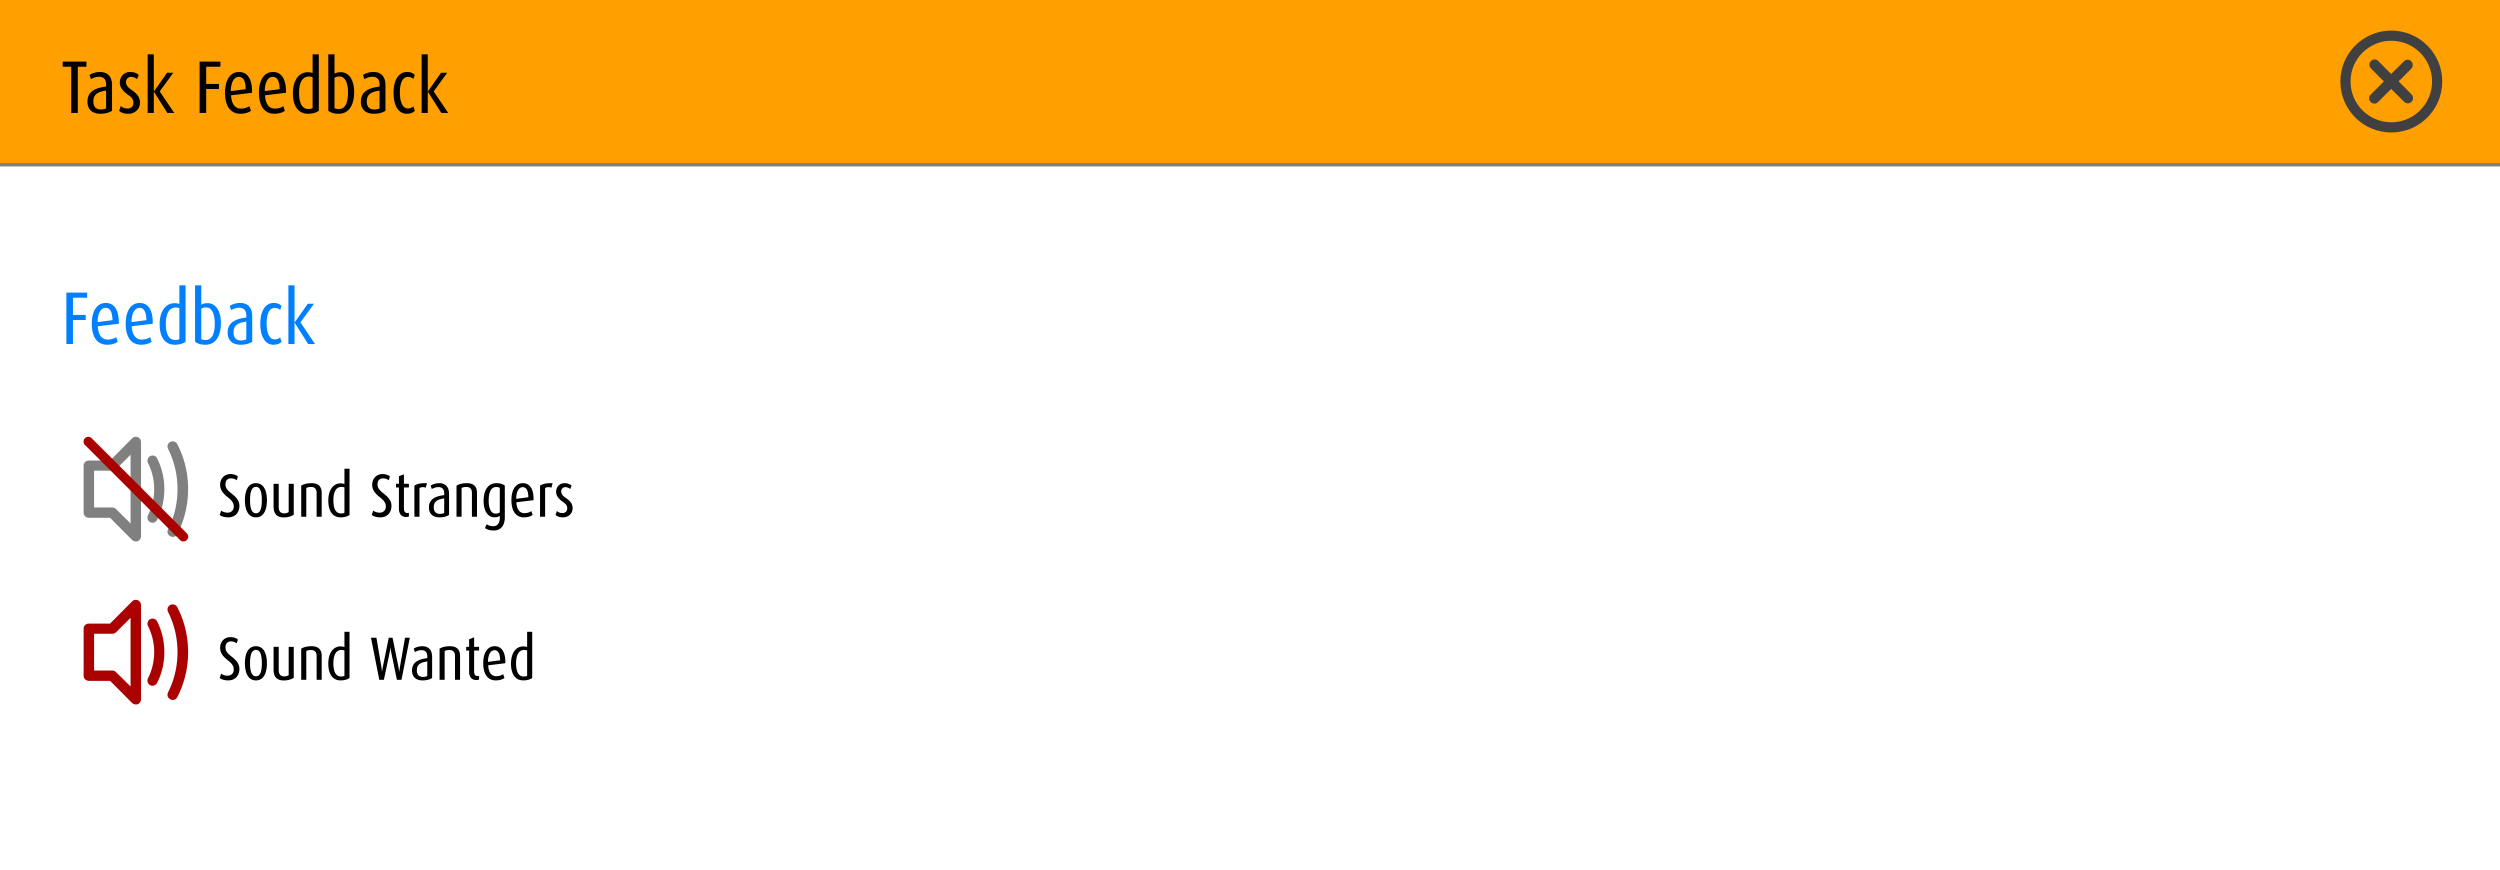 <svg viewBox="0 0 736 256" xmlns="http://www.w3.org/2000/svg" fill-rule="evenodd" clip-rule="evenodd" stroke-linejoin="round" stroke-miterlimit="2"><path fill="#fff" d="M0 0h736v256H0z"/><path fill="gray" d="M0 0h736v49H0z"/><path fill="#ffa000" d="M0 0h736v48H0z"/><g fill="#404040" fill-rule="nonzero"><path d="M709.94 27.762c.616.66.616 1.628 0 2.204-.572.612-1.54.612-2.156 0l-3.828-3.786-3.83 3.828c-.614.66-1.584.66-2.2 0-.616-.574-.616-1.542 0-2.156l3.874-3.876-3.784-3.828a1.485 1.485 0 010-2.156c.57-.66 1.54-.66 2.156 0l3.784 3.786 3.784-3.738c.616-.618 1.584-.618 2.112 0a1.538 1.538 0 010 2.198l-3.696 3.738 3.784 3.786z"/><path d="M704 36c-6.626 0-12-5.374-12-12s5.374-12 12-12 12 5.374 12 12-5.374 12-12 12m0-27c-8.284 0-15 6.714-15 15s6.716 15 15 15c8.284 0 15-6.714 15-15s-6.716-15-15-15"/></g><g fill-rule="nonzero"><path d="M25.436 19.652v-1.518H18.44v1.518h2.53V33.27h1.936V19.652h2.53zM32.982 32.61v-7.524c0-2.948-1.694-3.894-3.542-3.894-1.386 0-2.486.484-3.08.88l.418 1.232c.528-.33 1.43-.704 2.398-.704 1.21 0 2.068.638 2.068 2.31v.572c-2.948.374-5.5 1.298-5.5 4.444 0 2.134 1.254 3.564 3.85 3.564 1.474 0 2.596-.352 3.388-.88zm-1.76-.704c-.308.176-.902.33-1.496.33-1.43 0-2.244-.792-2.244-2.332 0-2.2 1.32-2.86 3.762-3.234l-.022 5.236zM41.21 30.256c0-1.826-1.056-2.75-2.288-3.652-1.056-.748-1.826-1.364-1.826-2.464 0-.814.616-1.518 1.452-1.518.792 0 1.43.33 1.804.682l.484-1.232c-.594-.55-1.452-.88-2.552-.88-1.76 0-3.014 1.364-3.014 3.124 0 1.606 1.188 2.684 2.31 3.52 1.1.792 1.694 1.276 1.694 2.486 0 .968-.748 1.628-1.694 1.628s-1.628-.352-2.024-.748l-.484 1.408c.638.616 1.54.88 2.728.88 1.892 0 3.41-1.386 3.41-3.234zM51.308 33.27l-4.29-6.358 4.004-5.5h-1.826l-3.872 5.5h-.044V16h-1.804v17.27h1.804v-6.248h.044l3.96 6.248h2.024zM64.882 19.652v-1.518h-6.116V33.27h1.936v-7.062h3.762v-1.496h-3.762v-5.06h4.18zM74.21 27.308c.088-4.07-1.364-6.116-3.872-6.116-2.42 0-4.092 2.178-4.092 6.116 0 4.224 1.848 6.182 4.532 6.182 1.364 0 2.486-.396 3.102-.88l-.462-1.364c-.44.33-1.298.726-2.508.726-1.716 0-2.75-1.364-2.882-3.916l6.182-.748zm-1.87-1.056l-4.378.572c0-2.684 1.012-4.202 2.332-4.202 1.32 0 2.002 1.188 2.046 3.63zM84.198 27.308c.088-4.07-1.364-6.116-3.872-6.116-2.42 0-4.092 2.178-4.092 6.116 0 4.224 1.848 6.182 4.532 6.182 1.364 0 2.486-.396 3.102-.88l-.462-1.364c-.44.33-1.298.726-2.508.726-1.716 0-2.75-1.364-2.882-3.916l6.182-.748zm-1.87-1.056l-4.378.572c0-2.684 1.012-4.202 2.332-4.202 1.32 0 2.002 1.188 2.046 3.63zM93.856 32.61V16H92.03v5.478a4.72 4.72 0 00-1.408-.22c-2.552 0-4.4 2.288-4.4 6.226 0 3.674 1.518 6.006 4.444 6.006 1.43 0 2.53-.374 3.19-.88zm-1.826-.77c-.33.22-.814.242-1.276.242-1.936 0-2.706-1.958-2.706-4.752 0-2.442.682-4.796 2.904-4.796.44 0 .77.088 1.078.176v9.13zM104.262 27.088c0-3.564-1.54-5.83-3.894-5.83-.88 0-1.518.198-1.892.462V16H96.65v16.61c.594.484 1.518.88 3.058.88 3.036 0 4.554-2.596 4.554-6.402zm-1.804.088c0 2.86-.726 4.928-2.706 4.928-.506 0-.99-.11-1.276-.242v-8.954c.506-.33.99-.396 1.496-.396 1.716 0 2.486 2.112 2.486 4.664zM113.48 32.61v-7.524c0-2.948-1.694-3.894-3.542-3.894-1.386 0-2.486.484-3.08.88l.418 1.232c.528-.33 1.43-.704 2.398-.704 1.21 0 2.068.638 2.068 2.31v.572c-2.948.374-5.5 1.298-5.5 4.444 0 2.134 1.254 3.564 3.85 3.564 1.474 0 2.596-.352 3.388-.88zm-1.76-.704c-.308.176-.902.33-1.496.33-1.43 0-2.244-.792-2.244-2.332 0-2.2 1.32-2.86 3.762-3.234l-.022 5.236zM122.126 32.61l-.44-1.298c-.33.352-.88.616-1.628.616-1.496 0-2.332-1.892-2.332-4.664 0-2.662.704-4.62 2.376-4.62.77 0 1.298.308 1.606.616l.396-1.188c-.44-.506-1.144-.88-2.332-.88-2.288 0-3.916 2.2-3.916 6.138 0 3.938 1.54 6.16 3.872 6.16 1.21 0 2.002-.418 2.398-.88zM131.96 33.27l-4.29-6.358 4.004-5.5h-1.826l-3.872 5.5h-.044V16h-1.804v17.27h1.804v-6.248h.044l3.96 6.248h2.024z"/><path d="M25.656 87.652v-1.518H19.54v15.136h1.936v-7.062h3.762v-1.496h-3.762v-5.06h4.18zM34.984 95.308c.088-4.07-1.364-6.116-3.872-6.116-2.42 0-4.092 2.178-4.092 6.116 0 4.224 1.848 6.182 4.532 6.182 1.364 0 2.486-.396 3.102-.88l-.462-1.364c-.44.33-1.298.726-2.508.726-1.716 0-2.75-1.364-2.882-3.916l6.182-.748zm-1.87-1.056l-4.378.572c0-2.684 1.012-4.202 2.332-4.202 1.32 0 2.002 1.188 2.046 3.63zM44.972 95.308c.088-4.07-1.364-6.116-3.872-6.116-2.42 0-4.092 2.178-4.092 6.116 0 4.224 1.848 6.182 4.532 6.182 1.364 0 2.486-.396 3.102-.88l-.462-1.364c-.44.33-1.298.726-2.508.726-1.716 0-2.75-1.364-2.882-3.916l6.182-.748zm-1.87-1.056l-4.378.572c0-2.684 1.012-4.202 2.332-4.202 1.32 0 2.002 1.188 2.046 3.63zM54.63 100.61V84h-1.826v5.478a4.72 4.72 0 00-1.408-.22c-2.552 0-4.4 2.288-4.4 6.226 0 3.674 1.518 6.006 4.444 6.006 1.43 0 2.53-.374 3.19-.88zm-1.826-.77c-.33.22-.814.242-1.276.242-1.936 0-2.706-1.958-2.706-4.752 0-2.442.682-4.796 2.904-4.796.44 0 .77.088 1.078.176v9.13zM65.036 95.088c0-3.564-1.54-5.83-3.894-5.83-.88 0-1.518.198-1.892.462V84h-1.826v16.61c.594.484 1.518.88 3.058.88 3.036 0 4.554-2.596 4.554-6.402zm-1.804.088c0 2.86-.726 4.928-2.706 4.928-.506 0-.99-.11-1.276-.242v-8.954c.506-.33.99-.396 1.496-.396 1.716 0 2.486 2.112 2.486 4.664zM74.254 100.61v-7.524c0-2.948-1.694-3.894-3.542-3.894-1.386 0-2.486.484-3.08.88l.418 1.232c.528-.33 1.43-.704 2.398-.704 1.21 0 2.068.638 2.068 2.31v.572c-2.948.374-5.5 1.298-5.5 4.444 0 2.134 1.254 3.564 3.85 3.564 1.474 0 2.596-.352 3.388-.88zm-1.76-.704c-.308.176-.902.33-1.496.33-1.43 0-2.244-.792-2.244-2.332 0-2.2 1.32-2.86 3.762-3.234l-.022 5.236zM82.9 100.61l-.44-1.298c-.33.352-.88.616-1.628.616-1.496 0-2.332-1.892-2.332-4.664 0-2.662.704-4.62 2.376-4.62.77 0 1.298.308 1.606.616l.396-1.188c-.44-.506-1.144-.88-2.332-.88-2.288 0-3.916 2.2-3.916 6.138 0 3.938 1.54 6.16 3.872 6.16 1.21 0 2.002-.418 2.398-.88zM92.734 101.27l-4.29-6.358 4.004-5.5h-1.826l-3.872 5.5h-.044V84h-1.804v17.27h1.804v-6.248h.044l3.96 6.248h2.024z" fill="#0080ff"/><path d="M70.48 196.944c0-1.53-.9-2.538-2.286-3.636-1.314-1.044-1.818-1.656-1.818-2.736 0-1.098.648-1.746 1.62-1.746.81 0 1.368.306 1.692.576l.342-1.116c-.432-.414-1.206-.72-2.196-.72-1.692 0-3.024 1.242-3.024 3.186 0 1.368.738 2.412 2.106 3.51 1.332 1.062 1.908 1.728 1.908 2.88 0 1.098-.774 1.782-1.818 1.782-.918 0-1.548-.324-1.89-.612l-.432 1.278c.576.45 1.368.72 2.538.72 1.944 0 3.258-1.35 3.258-3.366zM78.58 195.288c0-2.844-.936-5.04-3.24-5.04-2.286 0-3.24 2.196-3.24 5.04 0 2.79.954 5.022 3.258 5.022 2.286 0 3.222-2.232 3.222-5.022zm-1.494-.018c0 1.944-.288 3.834-1.728 3.834-1.422 0-1.746-1.89-1.746-3.834 0-1.944.288-3.942 1.746-3.942 1.44 0 1.728 1.998 1.728 3.942zM86.482 199.518v-9.09h-1.494v8.334a2.514 2.514 0 01-1.368.378c-.972 0-1.566-.63-1.566-1.836v-6.876h-1.512v6.696c0 2.178 1.026 3.204 2.988 3.204 1.368 0 2.358-.378 2.952-.81zM94.708 200.13v-7.02c0-2.052-1.17-2.862-2.97-2.862-1.332 0-2.322.27-3.06.72v9.162h1.494v-8.478c.36-.162.702-.288 1.44-.288 1.044 0 1.602.594 1.602 1.746v7.02h1.494zM102.898 199.59V186h-1.494v4.482a3.862 3.862 0 00-1.152-.18c-2.088 0-3.6 1.872-3.6 5.094 0 3.006 1.242 4.914 3.636 4.914 1.17 0 2.07-.306 2.61-.72zm-1.494-.63c-.27.18-.666.198-1.044.198-1.584 0-2.214-1.602-2.214-3.888 0-1.998.558-3.924 2.376-3.924.36 0 .63.072.882.144v7.47zM120.646 187.746h-1.404l-1.494 8.568c-.108.666-.216 1.422-.216 1.422h-.018s-.09-.756-.216-1.422l-1.728-8.568h-1.116l-1.746 8.586a21.753 21.753 0 00-.234 1.404h-.036s-.036-.702-.162-1.404l-1.458-8.586h-1.602l2.448 12.384h1.35l1.674-7.92c.162-.756.27-1.494.27-1.494h.036s.072.756.216 1.476l1.638 7.938h1.35l2.448-12.384zM127.216 199.59v-6.156c0-2.412-1.386-3.186-2.898-3.186-1.134 0-2.034.396-2.52.72l.342 1.008c.432-.27 1.17-.576 1.962-.576.99 0 1.692.522 1.692 1.89v.468c-2.412.306-4.5 1.062-4.5 3.636 0 1.746 1.026 2.916 3.15 2.916 1.206 0 2.124-.288 2.772-.72zm-1.44-.576c-.252.144-.738.27-1.224.27-1.17 0-1.836-.648-1.836-1.908 0-1.8 1.08-2.34 3.078-2.646l-.018 4.284zM135.442 200.13v-7.02c0-2.052-1.17-2.862-2.97-2.862-1.332 0-2.322.27-3.06.72v9.162h1.494v-8.478c.36-.162.702-.288 1.44-.288 1.044 0 1.602.594 1.602 1.746v7.02h1.494zM141.04 200.058v-1.098a1.957 1.957 0 01-.468.072c-.576 0-.99-.36-.99-1.386v-6.138h1.458v-1.08h-1.458v-2.79l-1.476.558v2.232h-.864v1.08h.864v6.246c0 1.62.846 2.448 2.088 2.448.36 0 .702-.072.846-.144zM148.78 195.252c.072-3.33-1.116-5.004-3.168-5.004-1.98 0-3.348 1.782-3.348 5.004 0 3.456 1.512 5.058 3.708 5.058 1.116 0 2.034-.324 2.538-.72l-.378-1.116c-.36.27-1.062.594-2.052.594-1.404 0-2.25-1.116-2.358-3.204l5.058-.612zm-1.53-.864l-3.582.468c0-2.196.828-3.438 1.908-3.438s1.638.972 1.674 2.97zM156.682 199.59V186h-1.494v4.482a3.862 3.862 0 00-1.152-.18c-2.088 0-3.6 1.872-3.6 5.094 0 3.006 1.242 4.914 3.636 4.914 1.17 0 2.07-.306 2.61-.72zm-1.494-.63c-.27.18-.666.198-1.044.198-1.584 0-2.214-1.602-2.214-3.888 0-1.998.558-3.924 2.376-3.924.36 0 .63.072.882.144v7.47zM70.48 148.944c0-1.53-.9-2.538-2.286-3.636-1.314-1.044-1.818-1.656-1.818-2.736 0-1.098.648-1.746 1.62-1.746.81 0 1.368.306 1.692.576l.342-1.116c-.432-.414-1.206-.72-2.196-.72-1.692 0-3.024 1.242-3.024 3.186 0 1.368.738 2.412 2.106 3.51 1.332 1.062 1.908 1.728 1.908 2.88 0 1.098-.774 1.782-1.818 1.782-.918 0-1.548-.324-1.89-.612l-.432 1.278c.576.45 1.368.72 2.538.72 1.944 0 3.258-1.35 3.258-3.366zM78.58 147.288c0-2.844-.936-5.04-3.24-5.04-2.286 0-3.24 2.196-3.24 5.04 0 2.79.954 5.022 3.258 5.022 2.286 0 3.222-2.232 3.222-5.022zm-1.494-.018c0 1.944-.288 3.834-1.728 3.834-1.422 0-1.746-1.89-1.746-3.834 0-1.944.288-3.942 1.746-3.942 1.44 0 1.728 1.998 1.728 3.942zM86.482 151.518v-9.09h-1.494v8.334a2.514 2.514 0 01-1.368.378c-.972 0-1.566-.63-1.566-1.836v-6.876h-1.512v6.696c0 2.178 1.026 3.204 2.988 3.204 1.368 0 2.358-.378 2.952-.81zM94.708 152.13v-7.02c0-2.052-1.17-2.862-2.97-2.862-1.332 0-2.322.27-3.06.72v9.162h1.494v-8.478c.36-.162.702-.288 1.44-.288 1.044 0 1.602.594 1.602 1.746v7.02h1.494zM102.898 151.59V138h-1.494v4.482a3.862 3.862 0 00-1.152-.18c-2.088 0-3.6 1.872-3.6 5.094 0 3.006 1.242 4.914 3.636 4.914 1.17 0 2.07-.306 2.61-.72zm-1.494-.63c-.27.18-.666.198-1.044.198-1.584 0-2.214-1.602-2.214-3.888 0-1.998.558-3.924 2.376-3.924.36 0 .63.072.882.144v7.47zM115.246 148.944c0-1.53-.9-2.538-2.286-3.636-1.314-1.044-1.818-1.656-1.818-2.736 0-1.098.648-1.746 1.62-1.746.81 0 1.368.306 1.692.576l.342-1.116c-.432-.414-1.206-.72-2.196-.72-1.692 0-3.024 1.242-3.024 3.186 0 1.368.738 2.412 2.106 3.51 1.332 1.062 1.908 1.728 1.908 2.88 0 1.098-.774 1.782-1.818 1.782-.918 0-1.548-.324-1.89-.612l-.432 1.278c.576.45 1.368.72 2.538.72 1.944 0 3.258-1.35 3.258-3.366zM120.376 152.058v-1.098a1.957 1.957 0 01-.468.072c-.576 0-.99-.36-.99-1.386v-6.138h1.458v-1.08h-1.458v-2.79l-1.476.558v2.232h-.864v1.08h.864v6.246c0 1.62.846 2.448 2.088 2.448.36 0 .702-.072.846-.144zM125.704 142.248c-2.088-.036-2.862.216-3.708.72v9.162h1.494v-8.442c.486-.306 1.206-.378 1.854-.108l.36-1.332zM132.202 151.59v-6.156c0-2.412-1.386-3.186-2.898-3.186-1.134 0-2.034.396-2.52.72l.342 1.008c.432-.27 1.17-.576 1.962-.576.99 0 1.692.522 1.692 1.89v.468c-2.412.306-4.5 1.062-4.5 3.636 0 1.746 1.026 2.916 3.15 2.916 1.206 0 2.124-.288 2.772-.72zm-1.44-.576c-.252.144-.738.27-1.224.27-1.17 0-1.836-.648-1.836-1.908 0-1.8 1.08-2.34 3.078-2.646l-.018 4.284zM140.428 152.13v-7.02c0-2.052-1.17-2.862-2.97-2.862-1.332 0-2.322.27-3.06.72v9.162h1.494v-8.478c.36-.162.702-.288 1.44-.288 1.044 0 1.602.594 1.602 1.746v7.02h1.494zM148.618 152.292v-9.324c-.486-.396-1.242-.72-2.466-.72-2.52 0-3.78 2.124-3.78 5.238 0 2.934 1.26 4.806 3.186 4.806.648 0 1.17-.126 1.584-.432v.594c0 1.404-.558 2.466-1.962 2.466-.81 0-1.566-.306-1.926-.576l-.468 1.116c.558.432 1.44.72 2.628.72 1.998 0 3.204-1.44 3.204-3.888zm-1.476-1.422c-.54.306-.9.342-1.26.342-1.314 0-2.016-1.602-2.016-3.78 0-2.448.648-4.05 2.196-4.05.45 0 .846.09 1.08.216v7.272zM157.078 147.252c.072-3.33-1.116-5.004-3.168-5.004-1.98 0-3.348 1.782-3.348 5.004 0 3.456 1.512 5.058 3.708 5.058 1.116 0 2.034-.324 2.538-.72l-.378-1.116c-.36.27-1.062.594-2.052.594-1.404 0-2.25-1.116-2.358-3.204l5.058-.612zm-1.53-.864l-3.582.468c0-2.196.828-3.438 1.908-3.438s1.638.972 1.674 2.97zM162.694 142.248c-2.088-.036-2.862.216-3.708.72v9.162h1.494v-8.442c.486-.306 1.206-.378 1.854-.108l.36-1.332zM168.58 149.664c0-1.494-.864-2.25-1.872-2.988-.864-.612-1.494-1.116-1.494-2.016 0-.666.504-1.242 1.188-1.242.648 0 1.17.27 1.476.558l.396-1.008c-.486-.45-1.188-.72-2.088-.72-1.44 0-2.466 1.116-2.466 2.556 0 1.314.972 2.196 1.89 2.88.9.648 1.386 1.044 1.386 2.034 0 .792-.612 1.332-1.386 1.332-.774 0-1.332-.288-1.656-.612l-.396 1.152c.522.504 1.26.72 2.232.72 1.548 0 2.79-1.134 2.79-2.646z"/></g><path d="M55.381 191.988c0 4.664-1.056 9.064-3.17 13.246-.394.746-1.276 1.054-2.024.66-.792-.398-1.098-1.278-.702-2.07 1.848-3.696 2.772-7.656 2.772-11.836 0-4.182-.924-8.098-2.772-11.84-.396-.746-.09-1.714.702-2.066.748-.352 1.63-.046 2.024.702 2.114 4.138 3.17 8.54 3.17 13.204m-9.11-9.024c1.408 2.816 2.112 5.856 2.112 9.024 0 3.168-.704 6.248-2.112 9.02-.396.75-1.232 1.102-2.024.75-.748-.396-1.056-1.366-.66-2.114 1.188-2.332 1.804-4.93 1.804-7.656a17.04 17.04 0 00-1.804-7.658c-.396-.706-.088-1.672.66-2.068.792-.352 1.628-.088 2.024.702m-7.834-1.098c-2.022 2.068-4.312 4.314-4.312 4.314-.264.262-.66.394-1.056.394h-5.368V197.4h5.368c.396 0 .792.176 1.056.44 0 0 2.29 2.246 4.312 4.27v-20.244zm3.08-3.742v27.726a1.59 1.59 0 01-.924 1.45c-.614.222-1.274.046-1.716-.352 0 0-5.676-5.72-6.468-6.51h-6.248c-.836 0-1.542-.66-1.542-1.496v-13.864c0-.88.706-1.496 1.542-1.496h6.248c.792-.794 6.468-6.512 6.468-6.512.442-.484 1.102-.574 1.716-.354.574.264.924.838.924 1.408" fill="#ab0000" fill-rule="nonzero"/><g fill-rule="nonzero"><path d="M55.381 143.988c0 4.664-1.056 9.064-3.17 13.246-.394.746-1.276 1.054-2.024.66-.792-.398-1.098-1.278-.702-2.07 1.848-3.696 2.772-7.656 2.772-11.836 0-4.182-.924-8.098-2.772-11.84-.396-.746-.09-1.714.702-2.066.748-.352 1.63-.046 2.024.702 2.114 4.138 3.17 8.54 3.17 13.204m-9.11-9.024c1.408 2.816 2.112 5.856 2.112 9.024 0 3.168-.704 6.248-2.112 9.02-.396.75-1.232 1.102-2.024.75-.748-.396-1.056-1.366-.66-2.114 1.188-2.332 1.804-4.93 1.804-7.656a17.04 17.04 0 00-1.804-7.658c-.396-.706-.088-1.672.66-2.068.792-.352 1.628-.088 2.024.702m-7.834-1.098c-2.022 2.068-4.312 4.314-4.312 4.314-.264.262-.66.394-1.056.394h-5.368V149.4h5.368c.396 0 .792.176 1.056.44 0 0 2.29 2.246 4.312 4.27v-20.244zm3.08-3.742v27.726a1.59 1.59 0 01-.924 1.45c-.614.222-1.274.046-1.716-.352 0 0-5.676-5.72-6.468-6.51h-6.248c-.836 0-1.542-.66-1.542-1.496v-13.864c0-.88.706-1.496 1.542-1.496h6.248c.792-.794 6.468-6.512 6.468-6.512.442-.484 1.102-.574 1.716-.354.574.264.924.838.924 1.408" fill="gray"/><path d="M54 159.4c-.358 0-.716-.136-.99-.41l-28-28a1.398 1.398 0 010-1.98 1.398 1.398 0 011.98 0l28 28a1.398 1.398 0 01-.99 2.39" fill="#ab0000"/></g></svg>